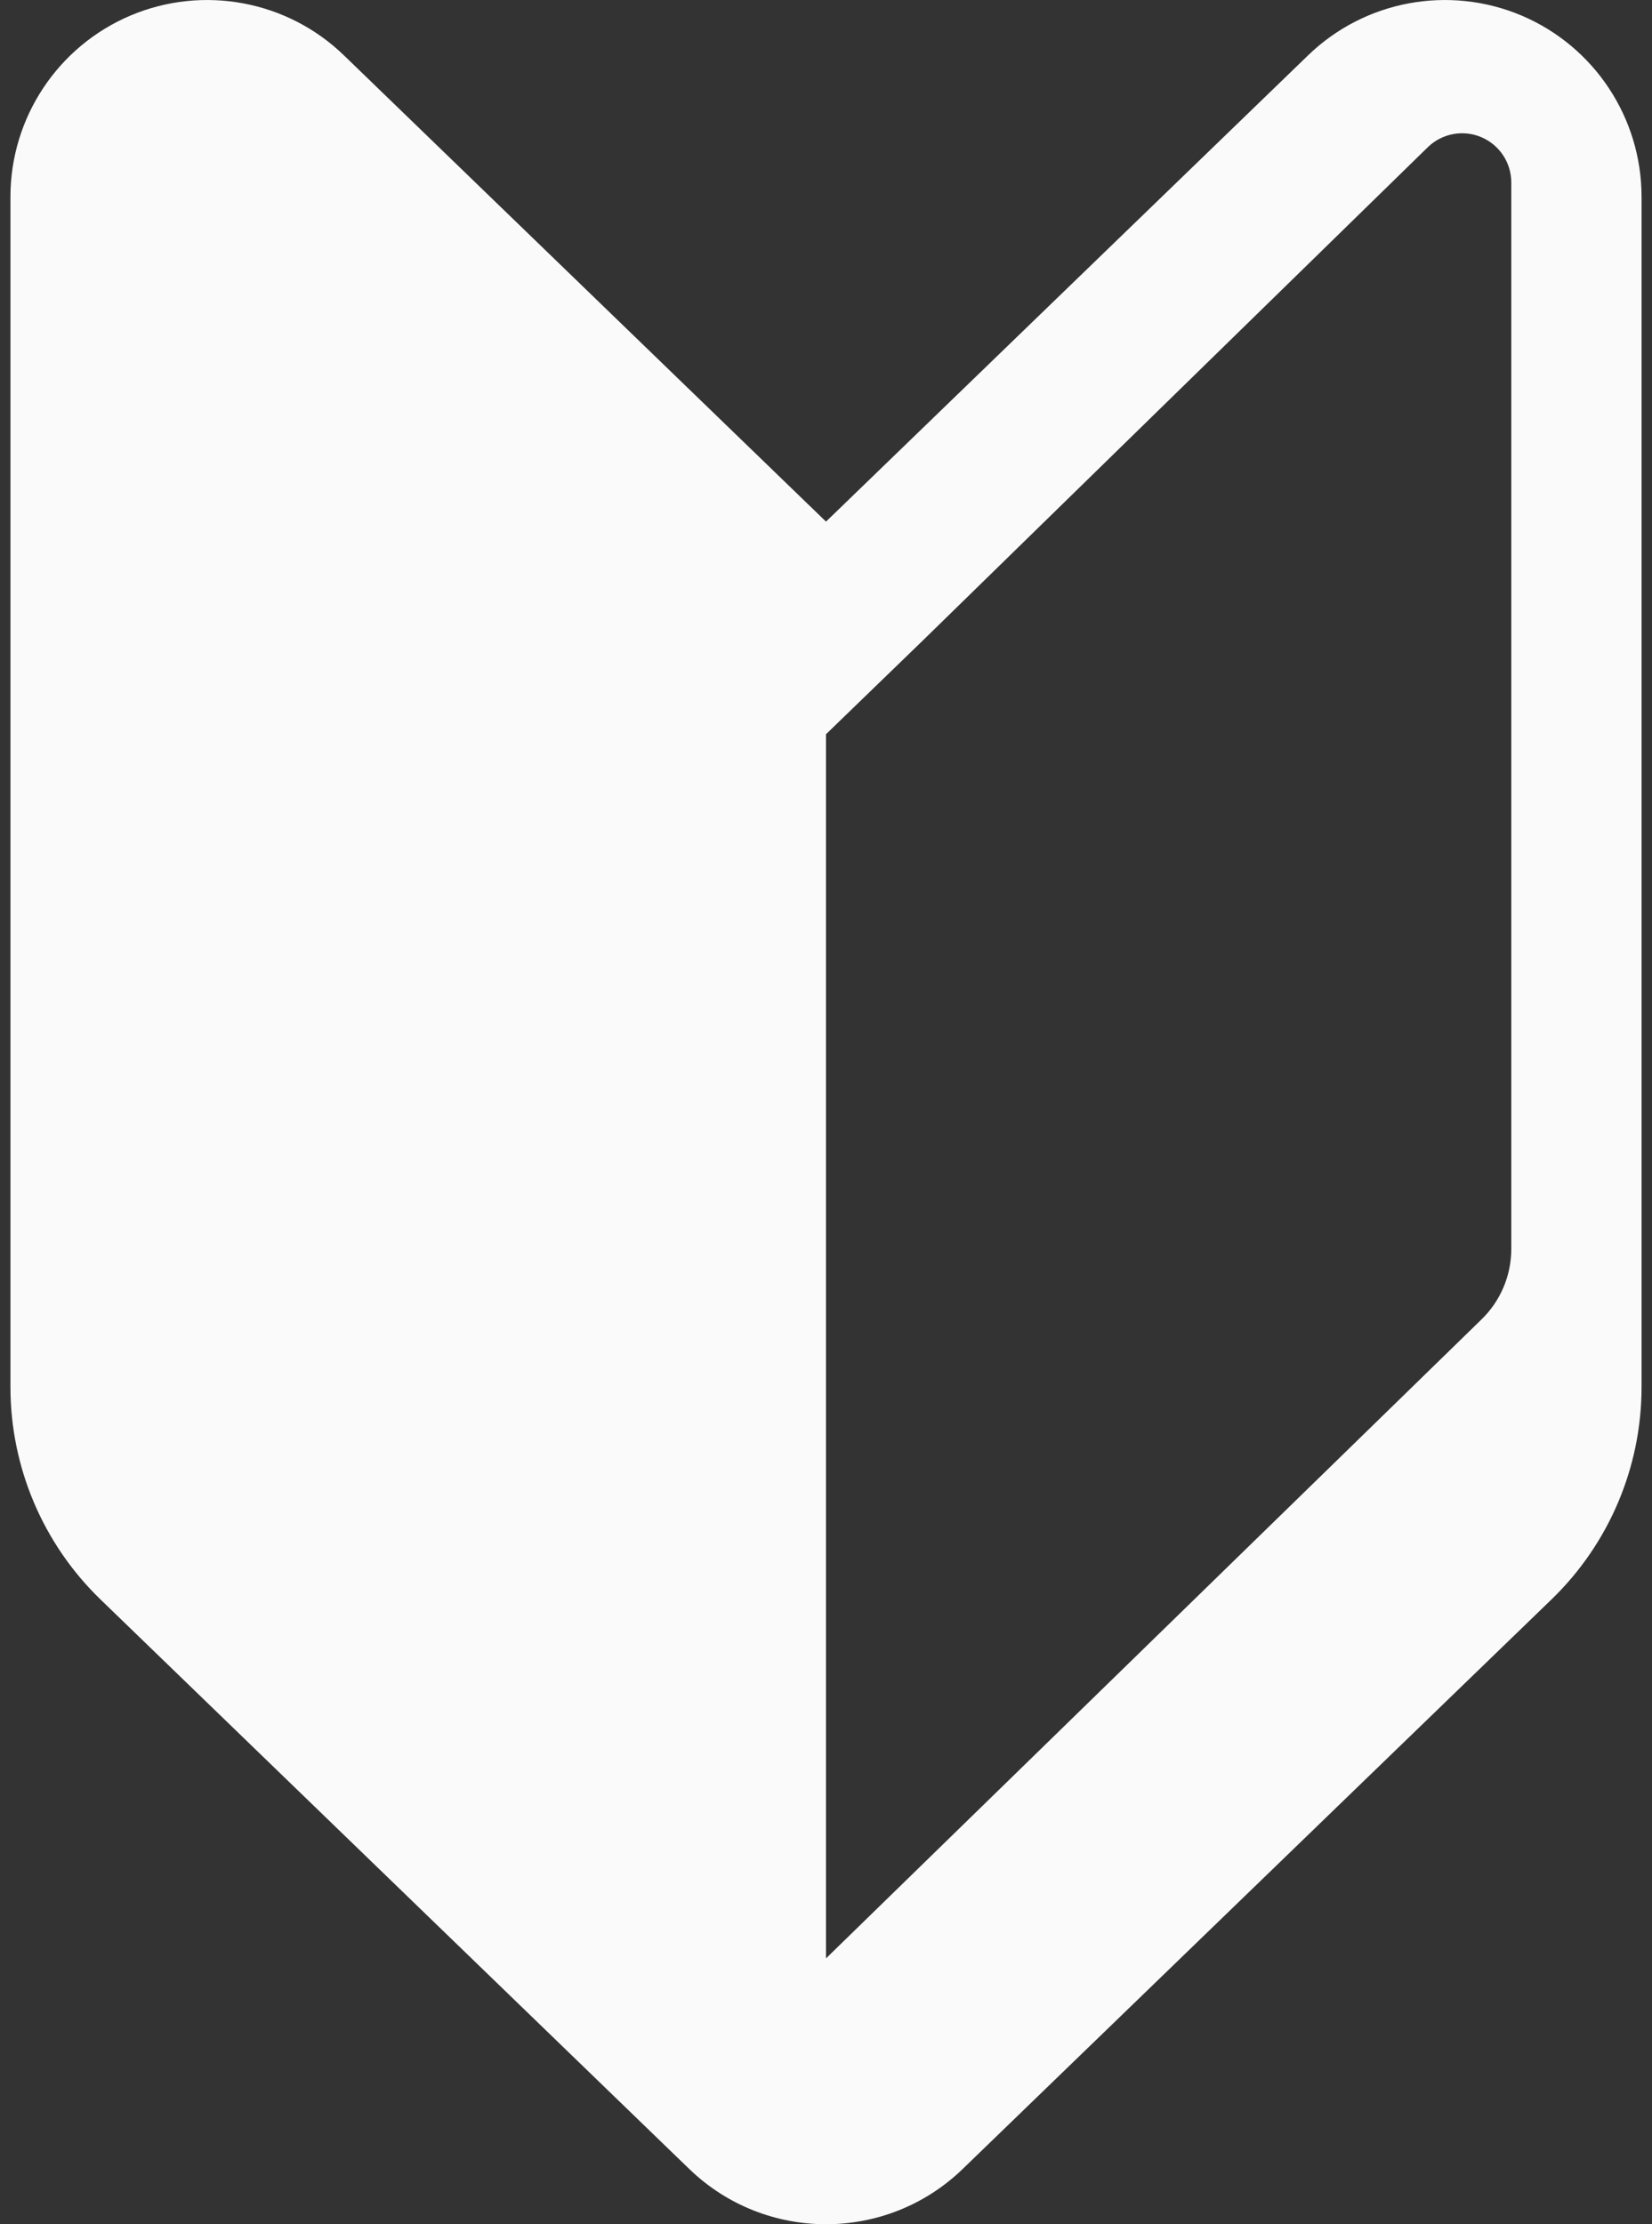 <svg width="52" height="70" viewBox="0 0 52 70" fill="none" xmlns="http://www.w3.org/2000/svg">
<rect x="0" y="0" width="52" height="70" fill="#333333" stroke="none"/>
<path d="M26 16.416L10.826 1.742C9.04 0.014 6.394 -0.477 4.104 0.49C1.816 1.462 0.329 3.707 0.329 6.194V43.655C0.329 46.171 1.35 48.581 3.159 50.333L21.693 68.258C24.095 70.58 27.906 70.58 30.305 68.258L48.84 50.333C50.65 48.581 51.671 46.171 51.671 43.655V6.194C51.671 3.707 50.184 1.462 47.896 0.49C45.606 -0.477 42.96 0.014 41.174 1.742L26 16.416ZM47.571 39.304C47.571 40.144 47.231 40.947 46.627 41.53L26 61.633V23.107L29.038 20.167L44.947 4.629C45.392 4.198 46.056 4.074 46.627 4.317C47.199 4.559 47.571 5.121 47.571 5.742V39.304Z" fill="#FAFAFA"/>
</svg>
